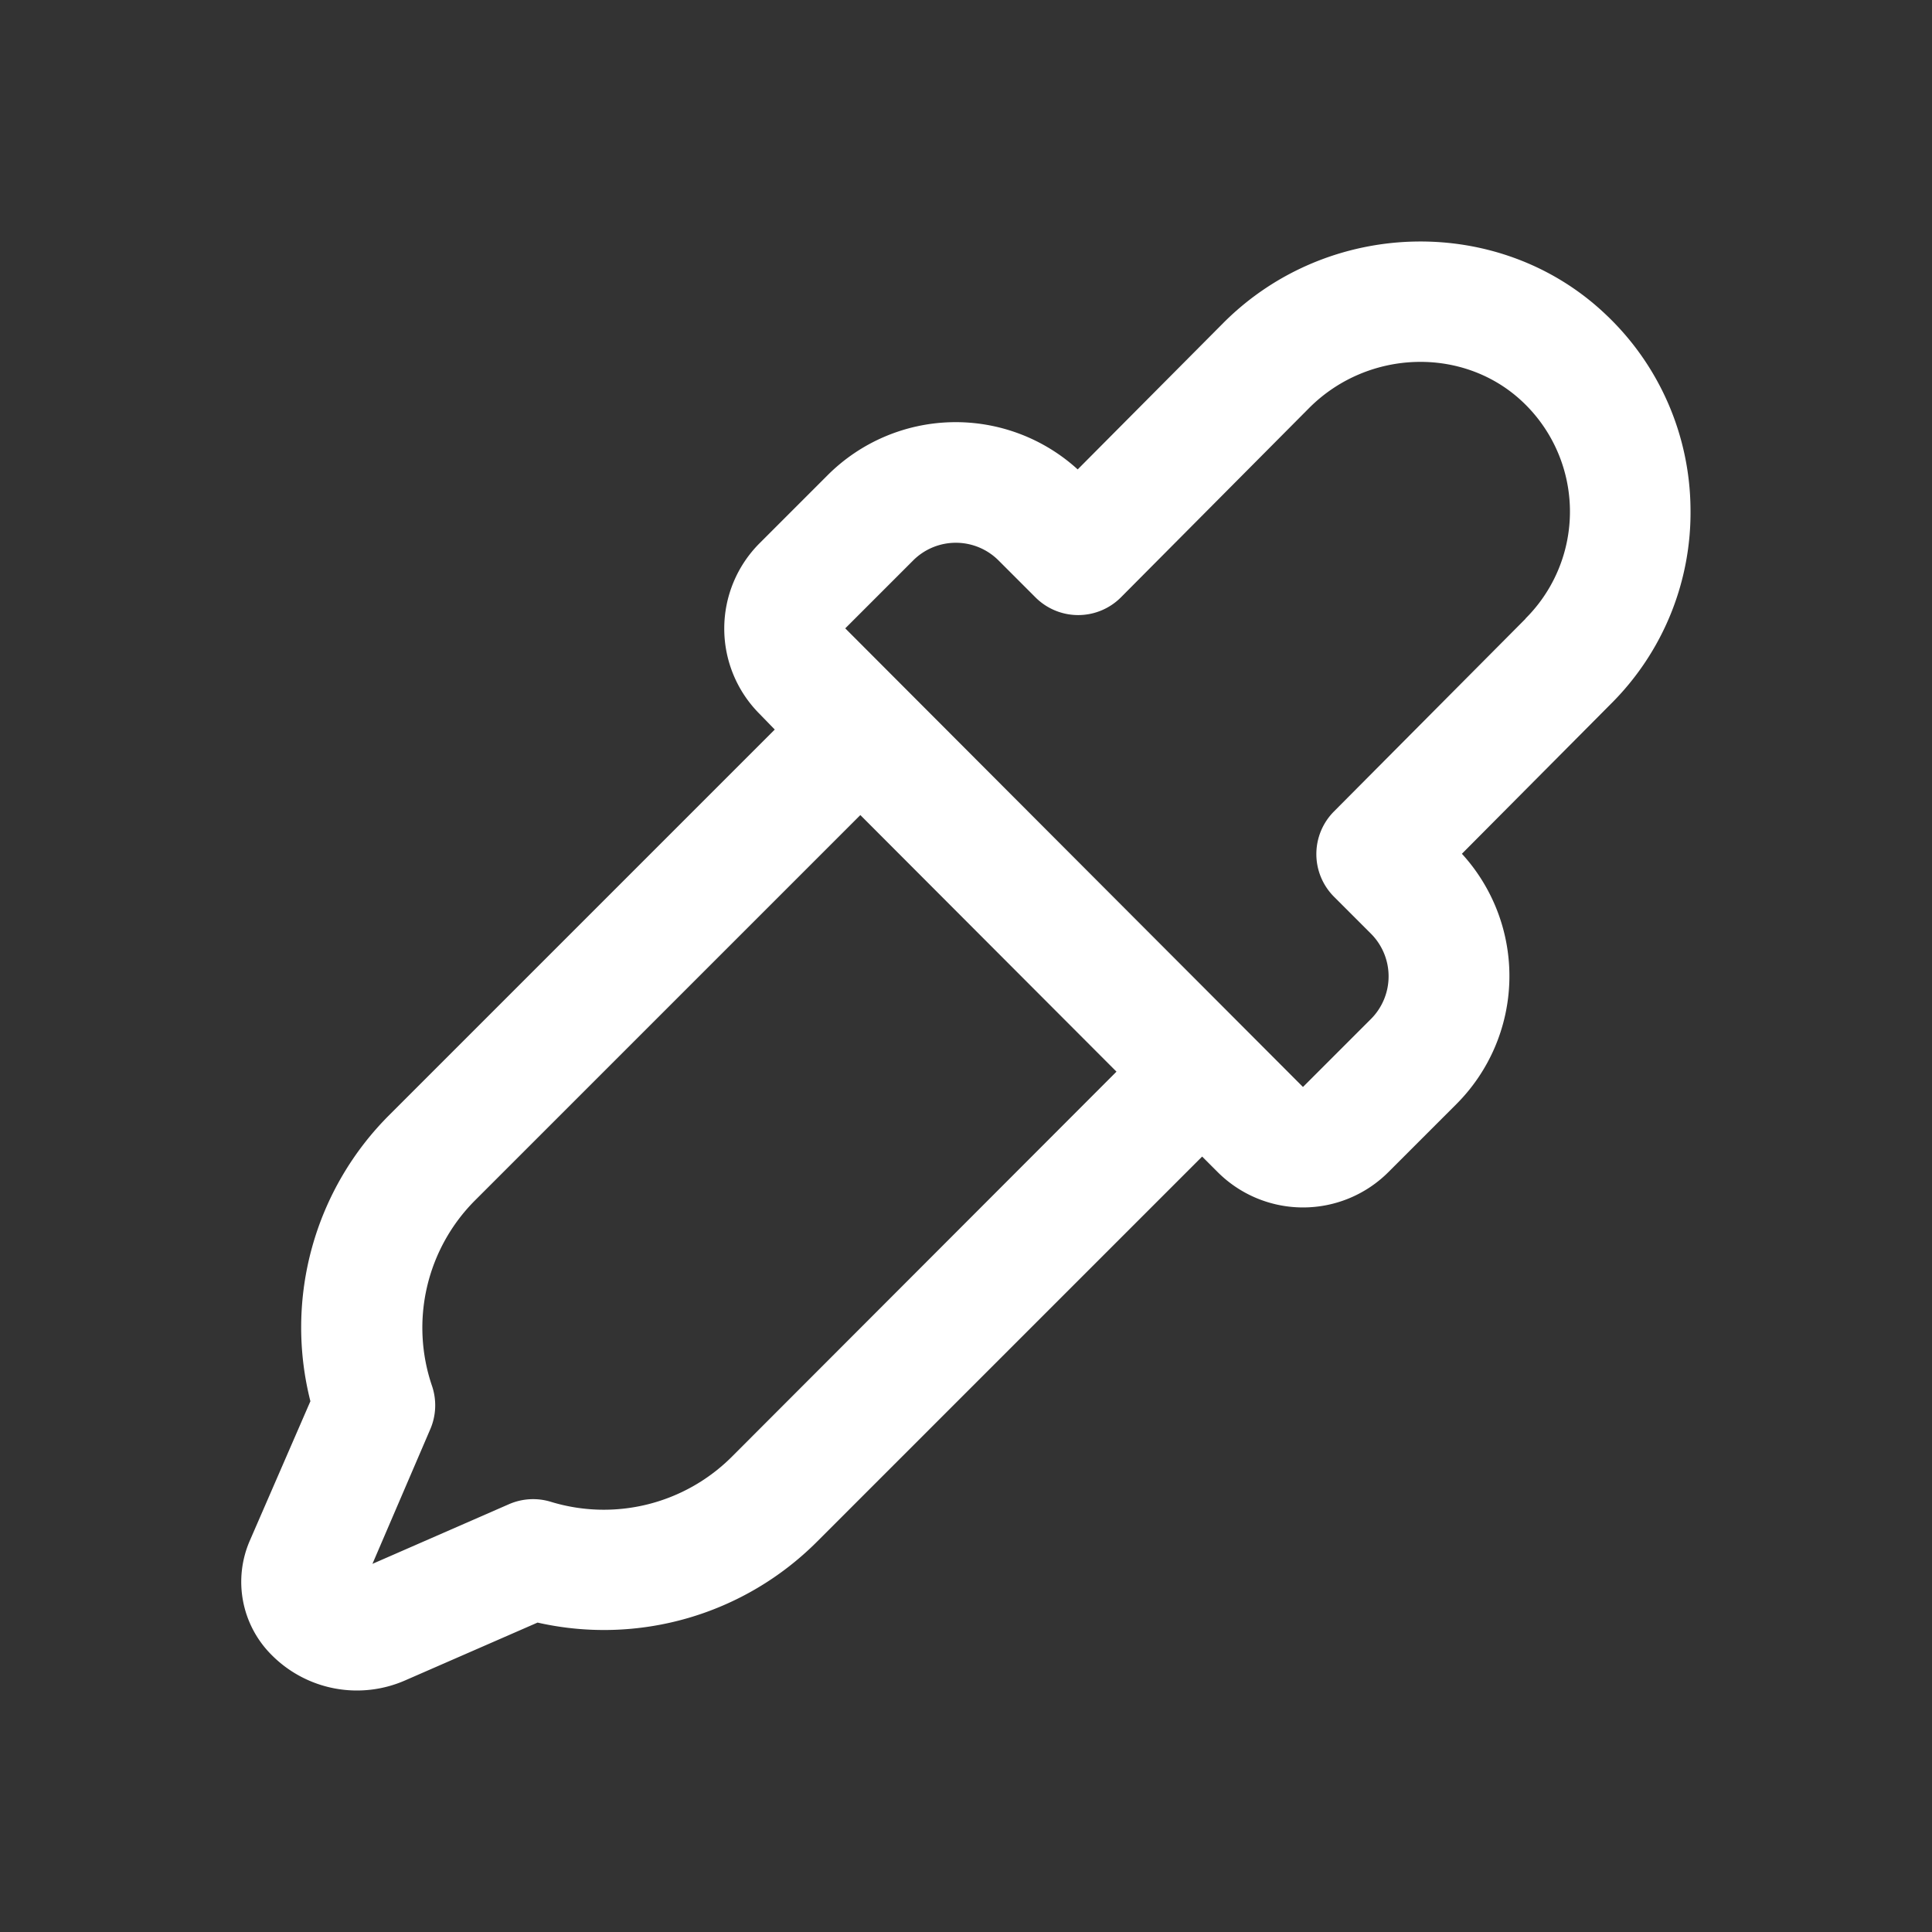 <svg xmlns:xlink="http://www.w3.org/1999/xlink" xmlns="http://www.w3.org/2000/svg" viewBox="0 0 256 256" focusable="false" color="rgb(255, 255, 255)" style="user-select: none; width: 100%; height: 100%; display: inline-block; fill: rgb(255, 255, 255); color: rgb(255, 255, 255); flex-shrink: 0;" width="256"  height="256" ><rect x="0" y="0" width="256" height="256" fill="#333333" stroke="none"/><g color="rgb(255, 255, 255)" weight="regular" fill="#FFFFFF"><path d="M224,67.3a35.79,35.79,0,0,0-11.26-25.66c-14-13.28-36.72-12.78-50.62,1.13L142.8,62.2a24,24,0,0,0-33.14.77l-9,9a16,16,0,0,0,0,22.64l2,2.06-51,51a39.75,39.75,0,0,0-10.53,38l-8,18.41A13.68,13.68,0,0,0,36,219.3a15.92,15.92,0,0,0,17.71,3.35L71.23,215a39.89,39.89,0,0,0,37.06-10.75l51-51,2.06,2.06a16,16,0,0,0,22.62,0l9-9a24,24,0,0,0,.74-33.18l19.75-19.87A35.75,35.75,0,0,0,224,67.3ZM97,193a24,24,0,0,1-24,6,8,8,0,0,0-5.55.31l-18.1,7.91L57,189.41a8,8,0,0,0,.25-5.75A23.88,23.88,0,0,1,63,159l51-51,33.94,34ZM202.13,82l-25.37,25.52a8,8,0,0,0,0,11.3l4.89,4.89a8,8,0,0,1,0,11.32l-9,9L112,83.26l9-9a8,8,0,0,1,11.31,0l4.89,4.89a8,8,0,0,0,11.33,0l24.94-25.09c7.81-7.82,20.5-8.18,28.29-.81a20,20,0,0,1,.39,28.7Z" fill="#FFFFFF"></path></g></svg>